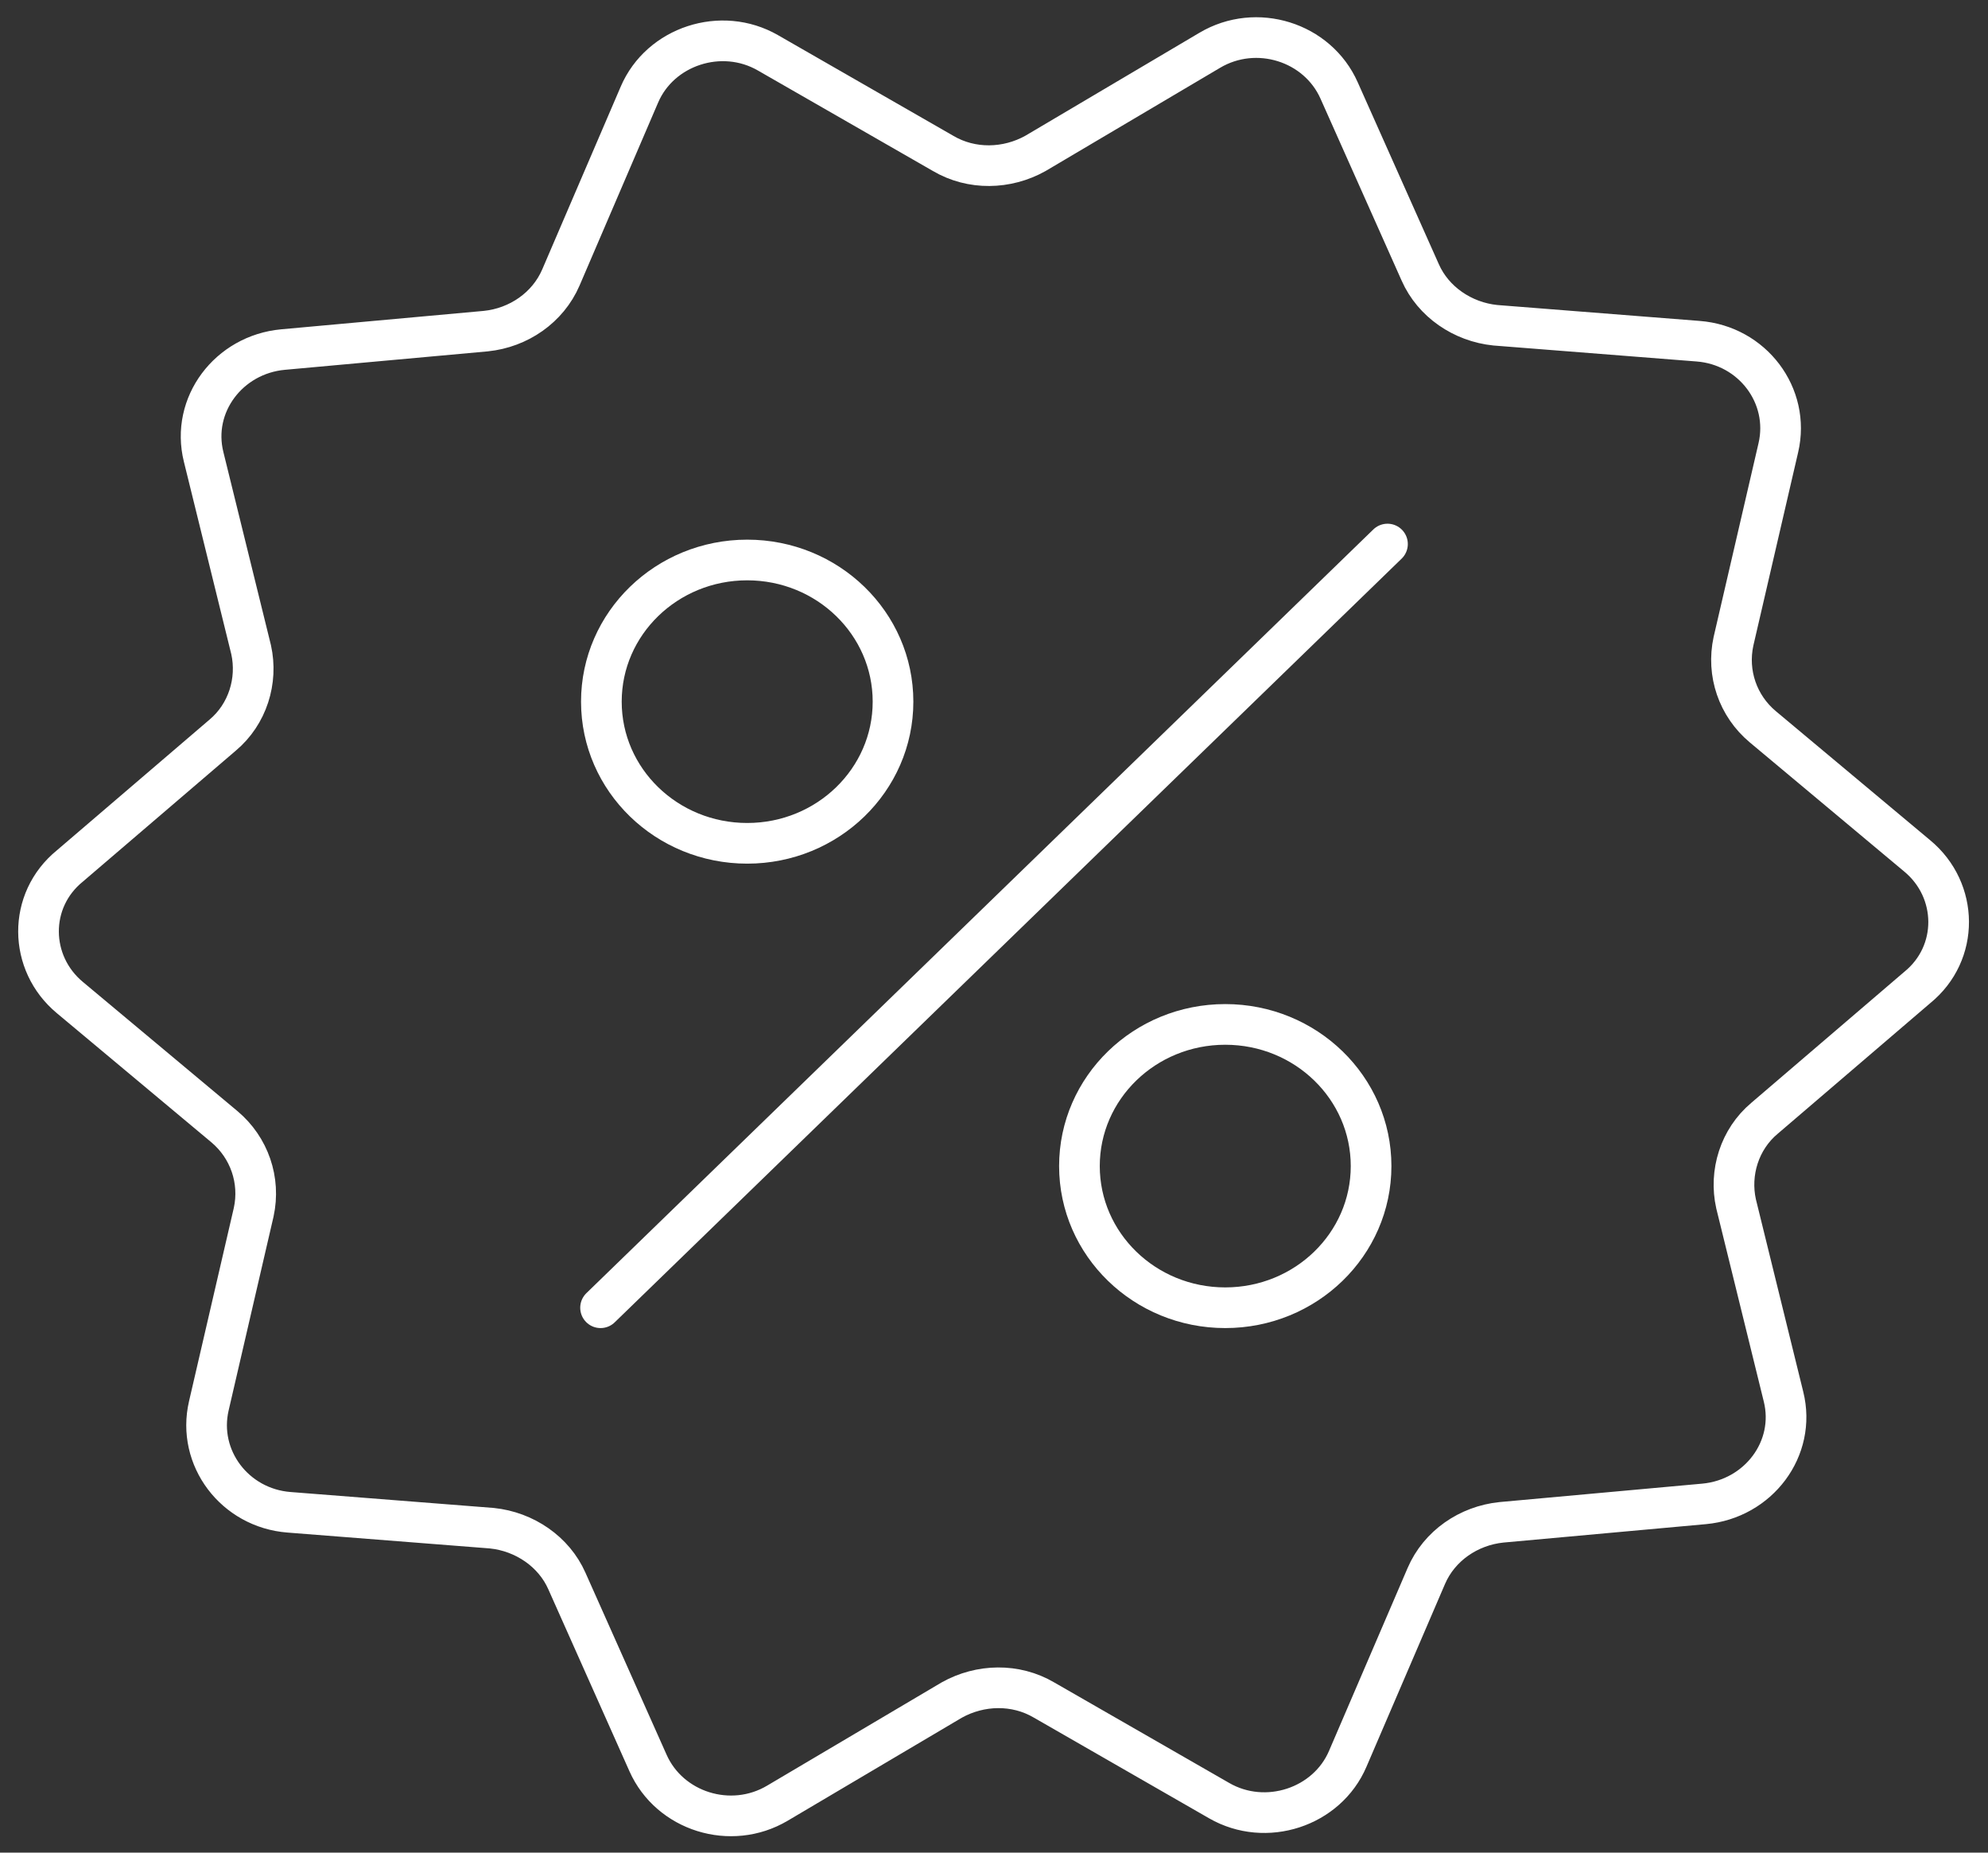 <?xml version="1.0" encoding="utf-8"?>
<svg xmlns="http://www.w3.org/2000/svg" fill="none" height="41" viewBox="0 0 44 41" width="44">
<rect x="0" y="0" width="44" height="41" fill="#333333" stroke="none"/>
<g clip-path="url(#clip0_925_173)">
<path d="M16.538 18.663C18.32 18.663 19.765 17.26 19.765 15.528C19.765 13.796 18.32 12.393 16.538 12.393C14.755 12.393 13.31 13.796 13.31 15.528C13.31 17.26 14.755 18.663 16.538 18.663Z" stroke="white" stroke-linecap="round" stroke-miterlimit="10" stroke-width="0.9"/>
<path d="M27.118 28.941C28.901 28.941 30.346 27.538 30.346 25.806C30.346 24.074 28.901 22.671 27.118 22.671C25.336 22.671 23.891 24.074 23.891 25.806C23.891 27.538 25.336 28.941 27.118 28.941Z" stroke="white" stroke-linecap="round" stroke-miterlimit="10" stroke-width="0.9"/>
<path d="M13.292 28.941L30.709 12.04" stroke="white" stroke-linecap="round" stroke-miterlimit="10" stroke-width="0.9"/>
<path d="M29.639 2.004L31.434 6.029C31.721 6.679 32.37 7.124 33.096 7.198L37.584 7.551C38.787 7.643 39.627 8.756 39.36 9.907L38.367 14.192C38.214 14.897 38.462 15.621 39.016 16.084L42.434 18.942C43.351 19.702 43.37 21.094 42.434 21.854L39.054 24.748C38.5 25.212 38.271 25.954 38.424 26.641L39.474 30.908C39.761 32.058 38.92 33.171 37.717 33.282L33.23 33.69C32.504 33.765 31.855 34.21 31.568 34.878L29.83 38.922C29.372 39.998 28.016 40.443 26.985 39.85L23.108 37.623C22.478 37.252 21.695 37.271 21.065 37.623L17.207 39.905C16.176 40.517 14.82 40.091 14.342 39.015L12.547 34.989C12.261 34.34 11.611 33.895 10.886 33.82L6.398 33.468C5.195 33.375 4.355 32.262 4.622 31.112L5.615 26.826C5.768 26.121 5.519 25.398 4.966 24.934L1.547 22.077C0.631 21.316 0.611 19.925 1.547 19.164L4.927 16.27C5.481 15.806 5.71 15.064 5.558 14.378L4.507 10.111C4.221 8.961 5.061 7.847 6.264 7.736L10.752 7.328C11.478 7.254 12.127 6.808 12.414 6.141L14.151 2.096C14.61 1.02 15.966 0.575 16.997 1.169L20.874 3.395C21.504 3.766 22.287 3.747 22.917 3.395L26.775 1.113C27.806 0.501 29.162 0.927 29.639 2.004Z" stroke="white" stroke-linecap="round" stroke-miterlimit="10" stroke-width="0.9"/>
</g>
<defs>
<clipPath id="clip0_925_173">
<rect fill="white" height="41" width="44"/>
</clipPath>
</defs>
</svg>